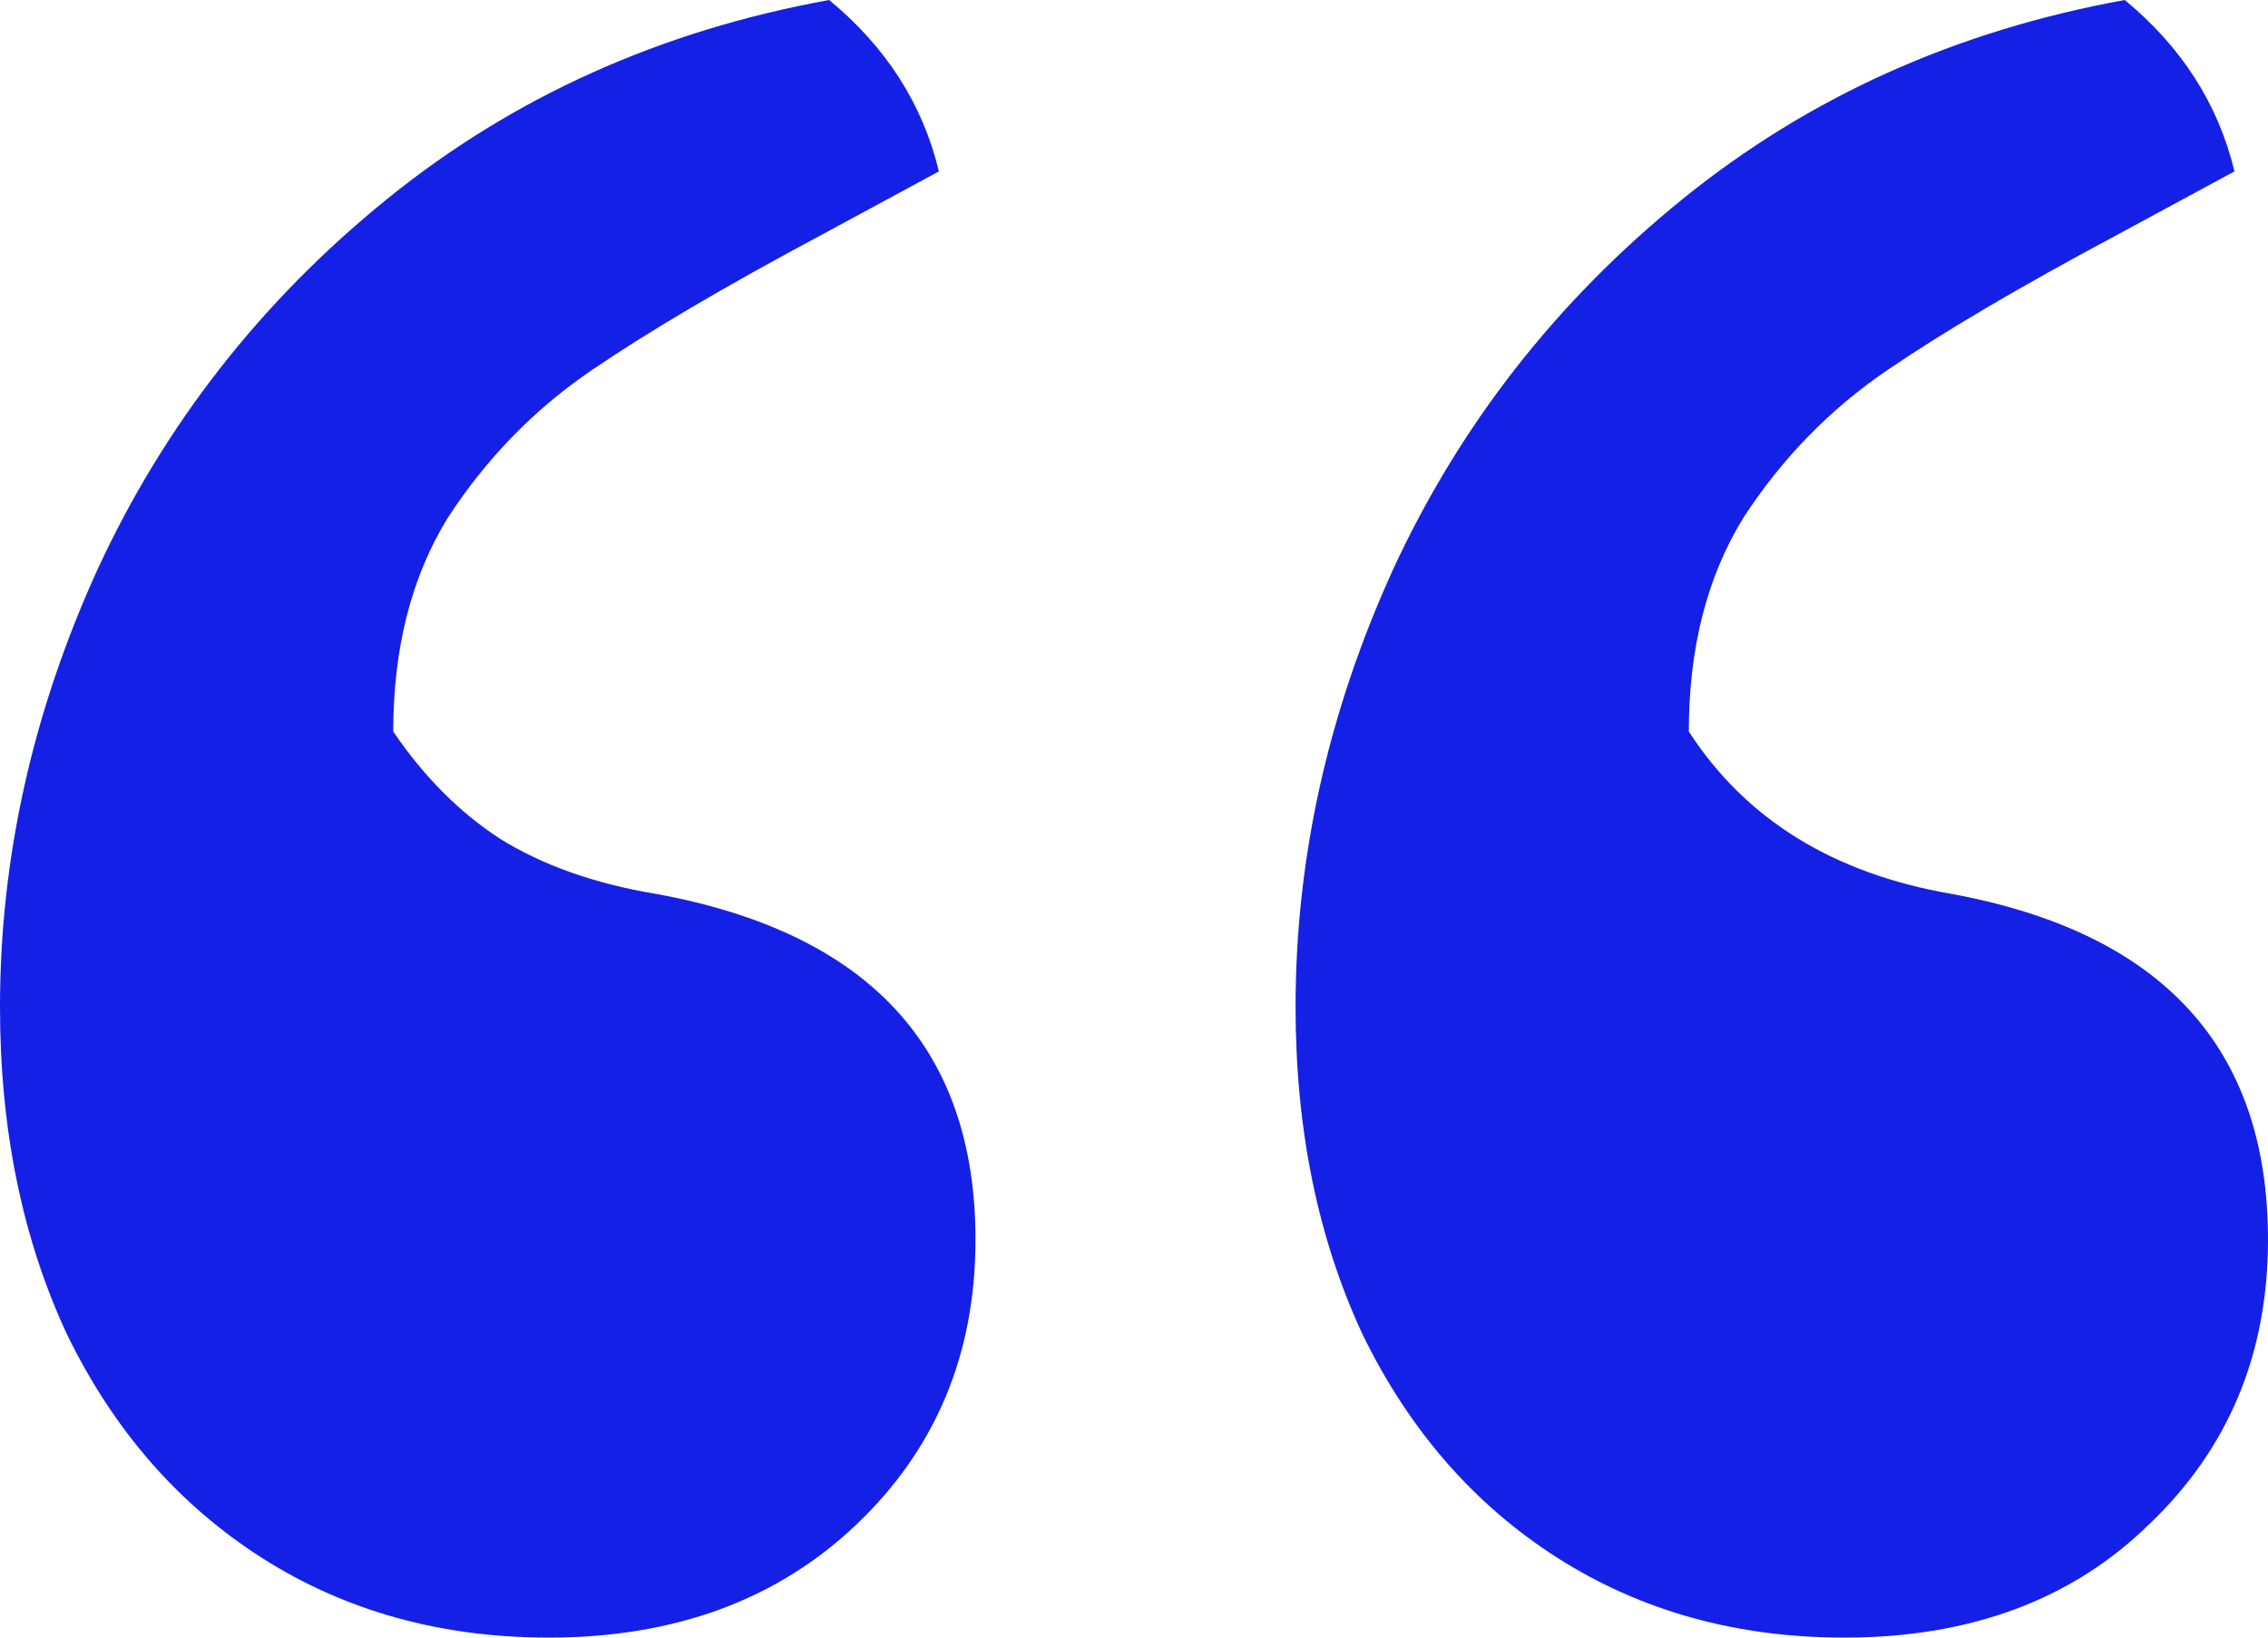 <svg width="54" height="39" viewBox="0 0 54 39" fill="none" xmlns="http://www.w3.org/2000/svg">
<path d="M19.524 5.613C17.25 6.828 15.435 7.897 14.081 8.821C12.726 9.744 11.589 10.91 10.669 12.32C9.798 13.729 9.363 15.43 9.363 17.422C10.089 18.492 10.935 19.342 11.903 19.974C12.919 20.606 14.153 21.043 15.605 21.286C20.686 22.209 23.226 24.955 23.226 29.523C23.226 32.245 22.282 34.505 20.395 36.303C18.508 38.101 16.064 39 13.065 39C10.5 39 8.226 38.368 6.242 37.105C4.258 35.841 2.71 34.067 1.597 31.783C0.532 29.499 0 26.899 0 23.983C0 20.436 0.774 16.961 2.323 13.559C3.919 10.108 6.218 7.168 9.218 4.738C12.218 2.308 15.726 0.729 19.742 0C21.097 1.118 21.968 2.478 22.355 4.082L19.524 5.613ZM50.371 5.613C48.097 6.828 46.282 7.897 44.927 8.821C43.573 9.744 42.435 10.91 41.516 12.32C40.645 13.729 40.21 15.43 40.21 17.422C41.565 19.512 43.645 20.8 46.452 21.286C51.484 22.209 54 24.955 54 29.523C54 32.245 53.056 34.505 51.169 36.303C49.331 38.101 46.911 39 43.911 39C41.347 39 39.073 38.368 37.089 37.105C35.105 35.841 33.556 34.067 32.444 31.783C31.379 29.499 30.847 26.899 30.847 23.983C30.847 20.436 31.621 16.961 33.169 13.559C34.766 10.108 37.065 7.168 40.065 4.738C43.065 2.308 46.573 0.729 50.589 0C51.944 1.118 52.815 2.478 53.202 4.082L50.371 5.613Z" fill="#1520E6"/>
</svg>
